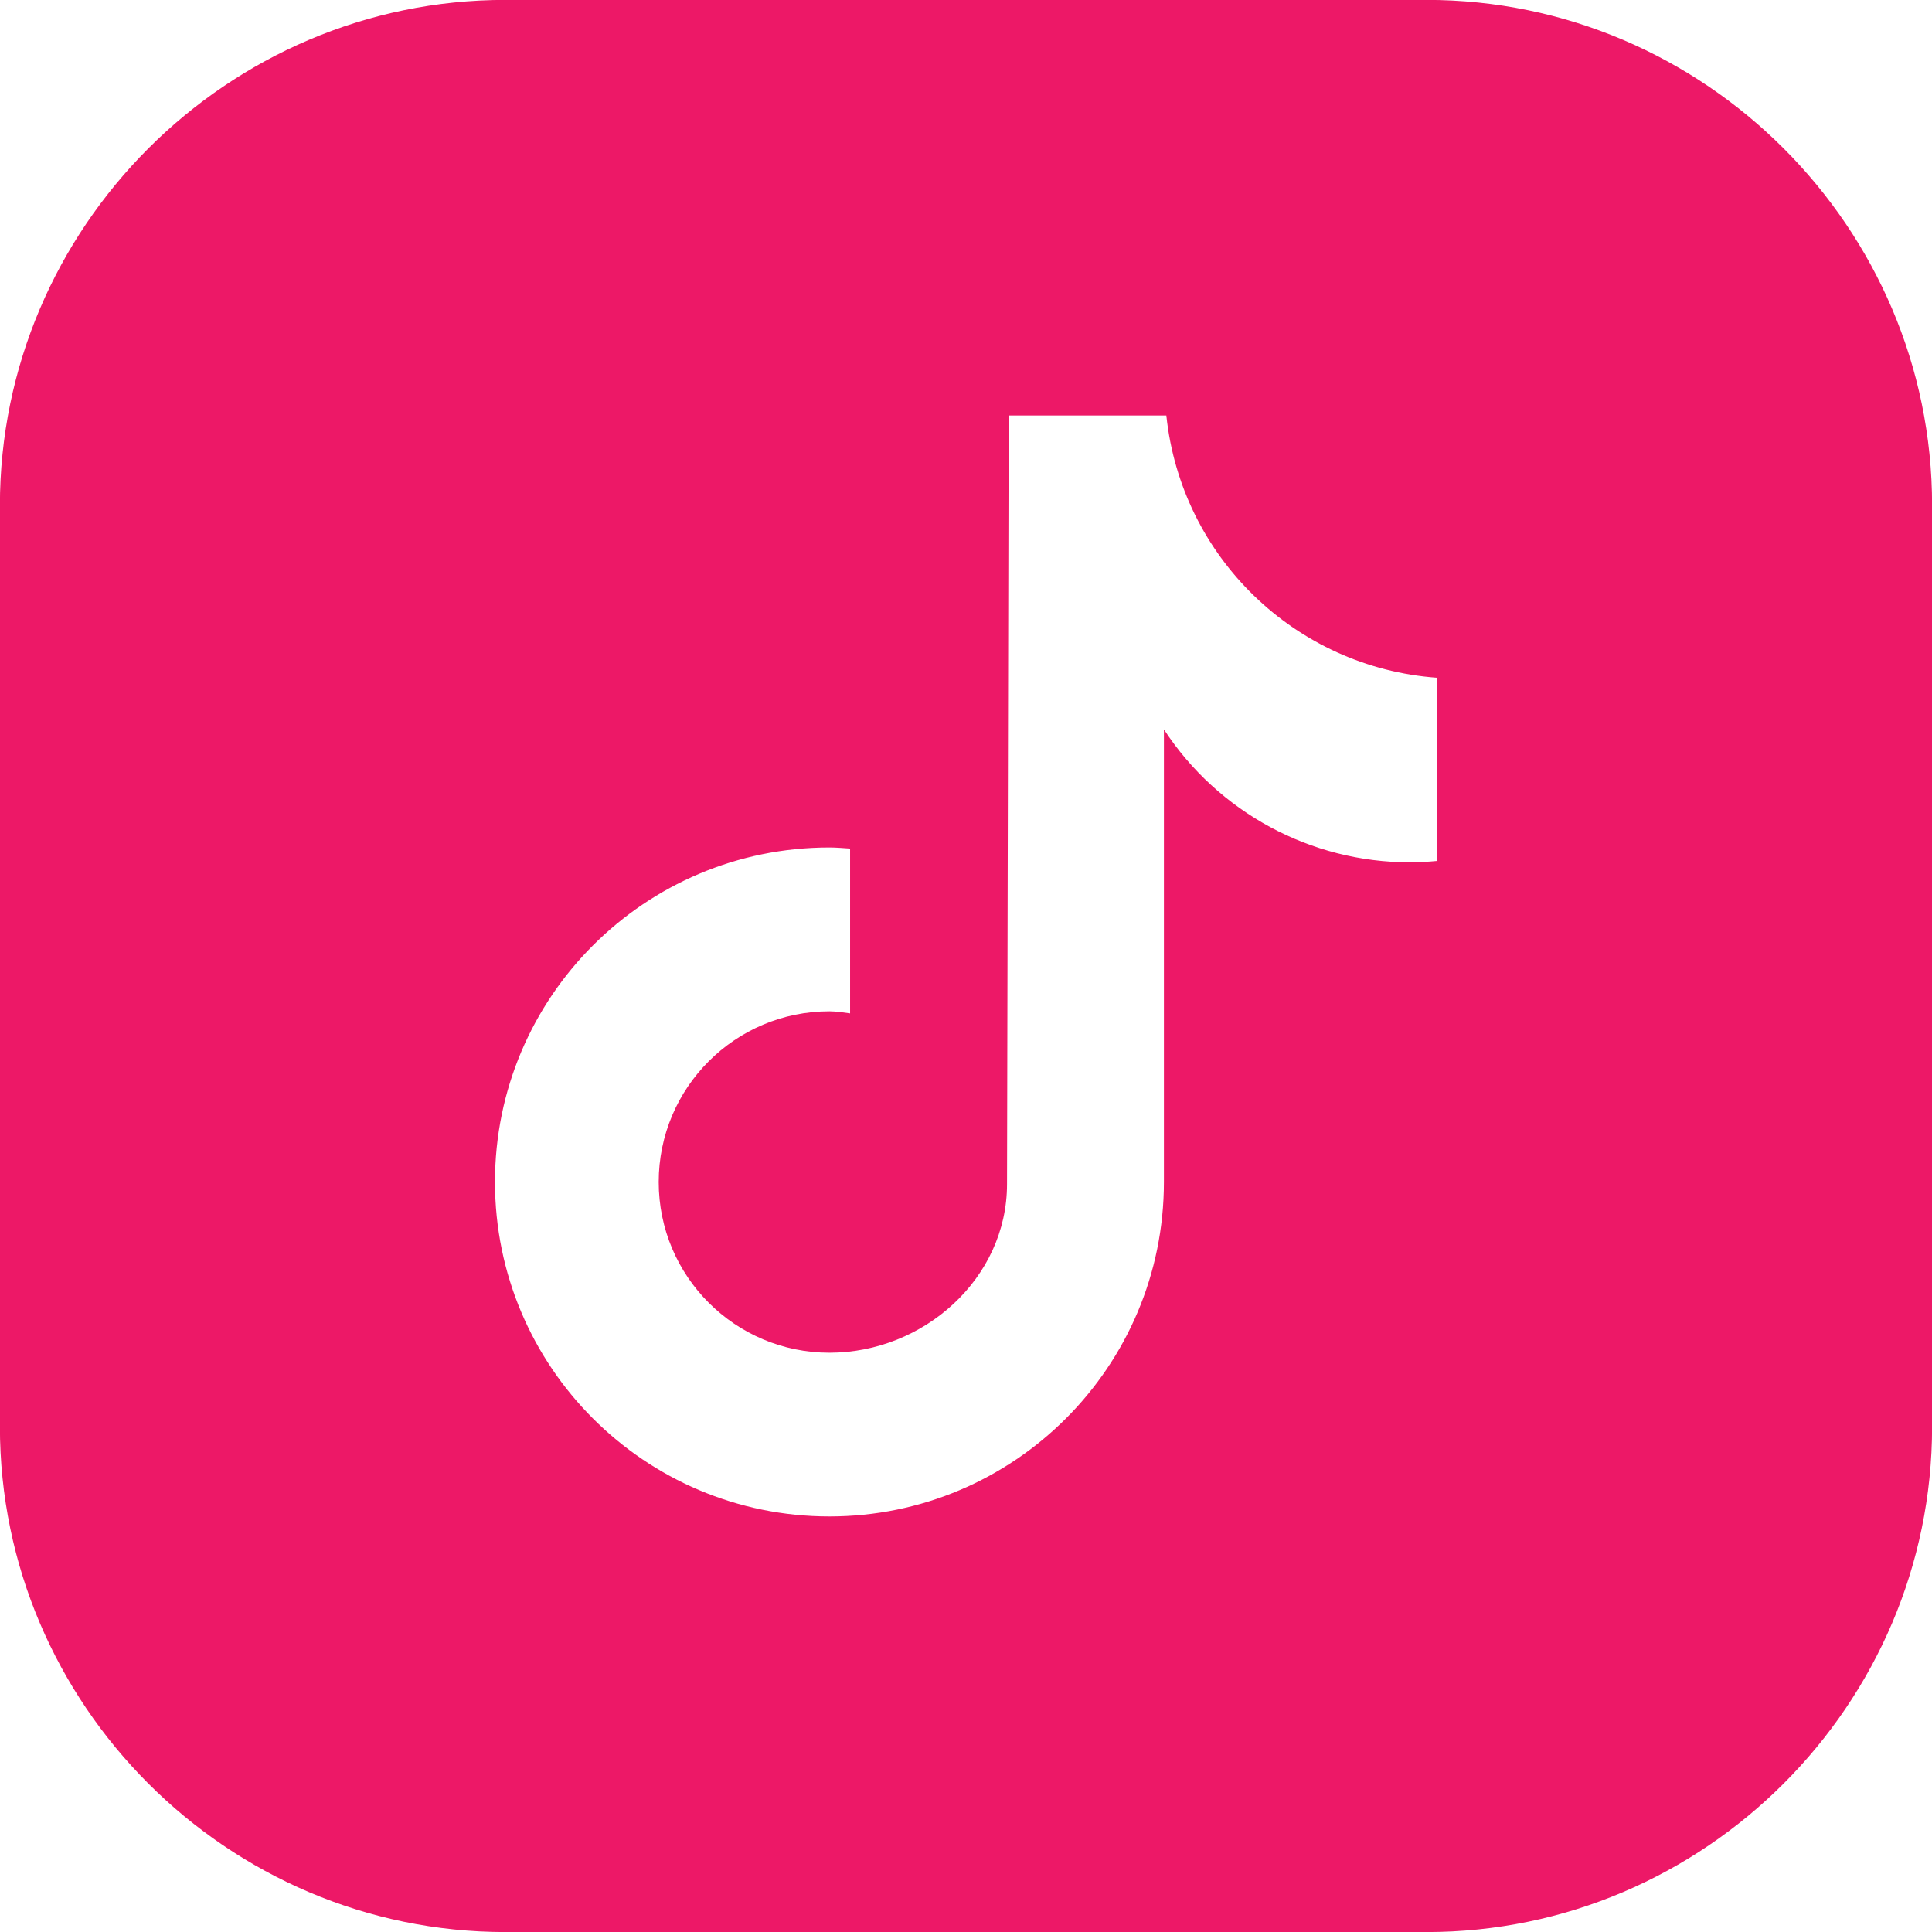 <?xml version="1.0" encoding="UTF-8" standalone="no"?><svg xmlns="http://www.w3.org/2000/svg" xmlns:xlink="http://www.w3.org/1999/xlink" fill="#000000" height="220.4" preserveAspectRatio="xMidYMid meet" version="1" viewBox="17.8 17.8 220.4 220.4" width="220.4" zoomAndPan="magnify"><g id="change1_1"><path d="M 181.734 116.016 L 181.719 116.016 C 180.691 116.117 179.66 116.168 178.633 116.172 C 167.32 116.176 156.773 110.473 150.578 101.012 L 150.578 152.637 C 150.578 173.711 133.492 190.793 112.422 190.793 C 91.348 190.793 74.266 173.711 74.266 152.637 C 74.266 131.562 91.348 114.48 112.422 114.48 C 113.219 114.48 113.996 114.555 114.777 114.602 L 114.777 133.406 C 113.996 133.312 113.227 133.168 112.422 133.168 C 101.664 133.168 92.945 141.887 92.945 152.645 C 92.945 163.398 101.664 172.117 112.422 172.117 C 123.18 172.117 132.68 163.641 132.68 152.883 L 132.867 65.203 L 150.855 65.203 C 152.551 81.336 165.559 93.938 181.734 95.117 Z M 180.551 17.789 L 75.449 17.789 C 43.738 17.789 17.789 43.738 17.789 75.449 L 17.789 180.551 C 17.789 212.262 43.738 238.207 75.449 238.207 L 180.551 238.207 C 212.262 238.207 238.211 212.262 238.211 180.551 L 238.211 75.449 C 238.211 43.738 212.262 17.789 180.551 17.789" fill="#ed1867"/></g></svg>